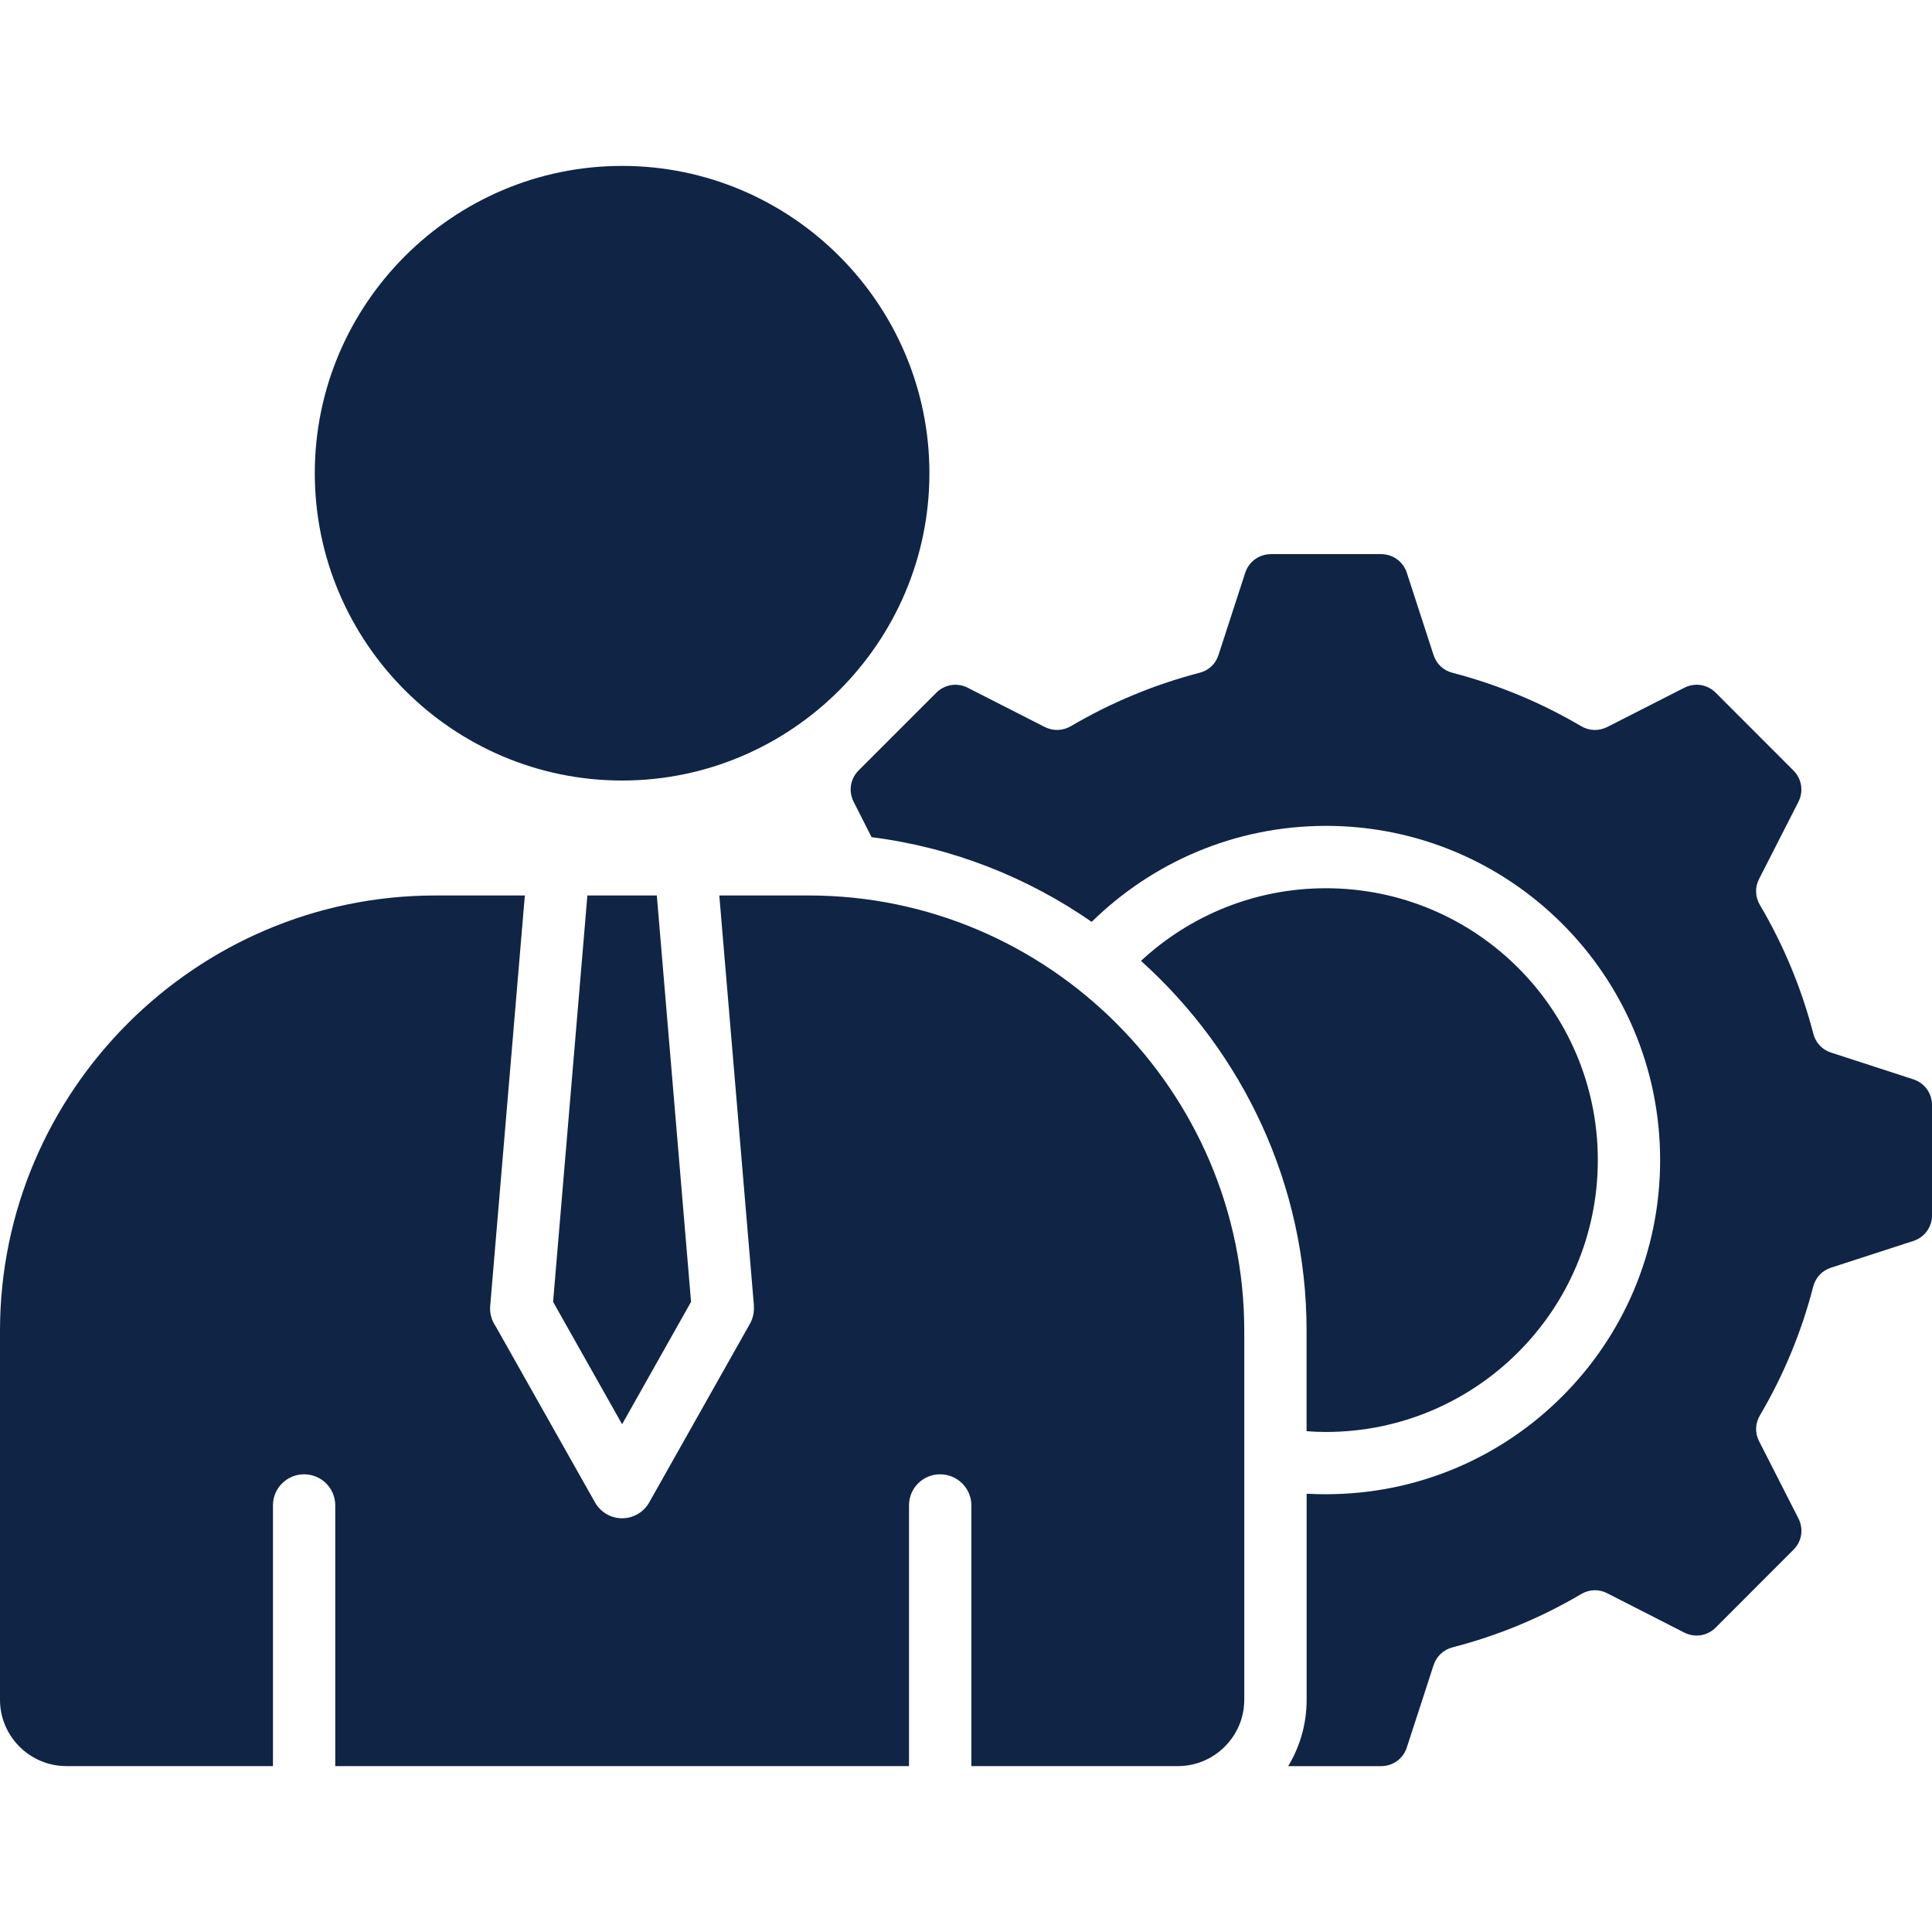 <svg width="32" height="32" viewBox="0 0 32 32" fill="none" xmlns="http://www.w3.org/2000/svg">
<g clip-path="url(#clip0_759_3476)">
<path fill-rule="evenodd" clip-rule="evenodd" d="M21.641 23.705V22.041C21.641 19.616 20.579 17.426 18.898 15.915C19.703 15.169 20.778 14.712 21.961 14.712C23.205 14.712 24.332 15.217 25.145 16.03C25.96 16.845 26.465 17.972 26.465 19.214C26.465 20.457 25.96 21.584 25.145 22.398C24.332 23.212 23.205 23.718 21.961 23.718C21.854 23.718 21.747 23.714 21.641 23.705ZM31.688 17.876L30.331 17.435C30.179 17.386 30.073 17.272 30.034 17.119C29.837 16.363 29.538 15.647 29.151 14.992C29.07 14.854 29.064 14.697 29.137 14.556L29.786 13.284C29.876 13.107 29.844 12.9 29.703 12.76L28.418 11.474C28.278 11.334 28.071 11.302 27.894 11.393L26.622 12.041C26.48 12.111 26.324 12.108 26.186 12.026C25.531 11.64 24.815 11.341 24.059 11.144C23.906 11.105 23.793 10.999 23.743 10.846L23.302 9.489C23.24 9.3 23.072 9.178 22.871 9.178H21.055C20.855 9.178 20.686 9.3 20.624 9.489L20.183 10.846C20.134 10.999 20.02 11.105 19.866 11.144C19.111 11.341 18.396 11.64 17.74 12.026C17.602 12.107 17.446 12.111 17.304 12.041L16.032 11.393C15.856 11.302 15.648 11.334 15.508 11.474L14.222 12.76C14.082 12.9 14.05 13.107 14.141 13.284L14.436 13.866C15.777 14.036 17.019 14.532 18.082 15.269C19.082 14.287 20.451 13.679 21.962 13.679C23.491 13.679 24.875 14.299 25.876 15.301C26.879 16.303 27.497 17.687 27.497 19.214C27.497 20.743 26.879 22.127 25.876 23.128C24.875 24.131 23.492 24.749 21.962 24.749C21.854 24.749 21.748 24.747 21.642 24.741V28.156C21.642 28.557 21.53 28.933 21.336 29.253H22.872C23.072 29.253 23.241 29.131 23.302 28.941L23.744 27.582C23.793 27.432 23.907 27.326 24.059 27.285C24.816 27.09 25.532 26.791 26.187 26.404C26.325 26.323 26.481 26.317 26.622 26.39L27.894 27.039C28.071 27.129 28.279 27.098 28.419 26.956L29.703 25.671C29.845 25.531 29.877 25.324 29.786 25.147L29.137 23.873C29.065 23.731 29.07 23.578 29.152 23.439C29.538 22.784 29.837 22.068 30.032 21.312C30.073 21.159 30.179 21.044 30.33 20.996L31.689 20.555C31.878 20.493 32.001 20.325 32.001 20.124V18.308C32 18.106 31.878 17.938 31.688 17.876ZM9.161 21.563L10.304 23.59L11.446 21.563L10.879 14.832H9.729L9.161 21.563ZM13.398 14.832H11.914L12.488 21.632H12.486C12.493 21.731 12.474 21.834 12.421 21.926L10.754 24.883C10.709 24.963 10.642 25.034 10.556 25.081C10.309 25.221 9.996 25.133 9.856 24.886L8.21 21.968C8.144 21.872 8.109 21.756 8.119 21.631L8.693 14.832H7.21C3.244 14.832 0 18.076 0 22.041V28.155C0 28.758 0.494 29.252 1.099 29.252H4.521V24.934C4.521 24.649 4.752 24.419 5.037 24.419C5.322 24.419 5.553 24.649 5.553 24.934V29.252H15.056V24.934C15.056 24.649 15.286 24.419 15.571 24.419C15.856 24.419 16.089 24.649 16.089 24.934V29.252H19.512C20.114 29.252 20.609 28.758 20.609 28.155V22.041C20.608 18.076 17.364 14.832 13.398 14.832ZM10.304 12.928C13.107 12.928 15.394 10.641 15.394 7.838C15.394 5.034 13.107 2.748 10.304 2.748C7.502 2.748 5.214 5.034 5.214 7.838C5.214 10.641 7.501 12.928 10.304 12.928Z" fill="#102445"/>
</g>
<defs>
<clipPath id="clip0_759_3476">
<rect width="32" height="32" fill="white"/>
</clipPath>
</defs>
</svg>
